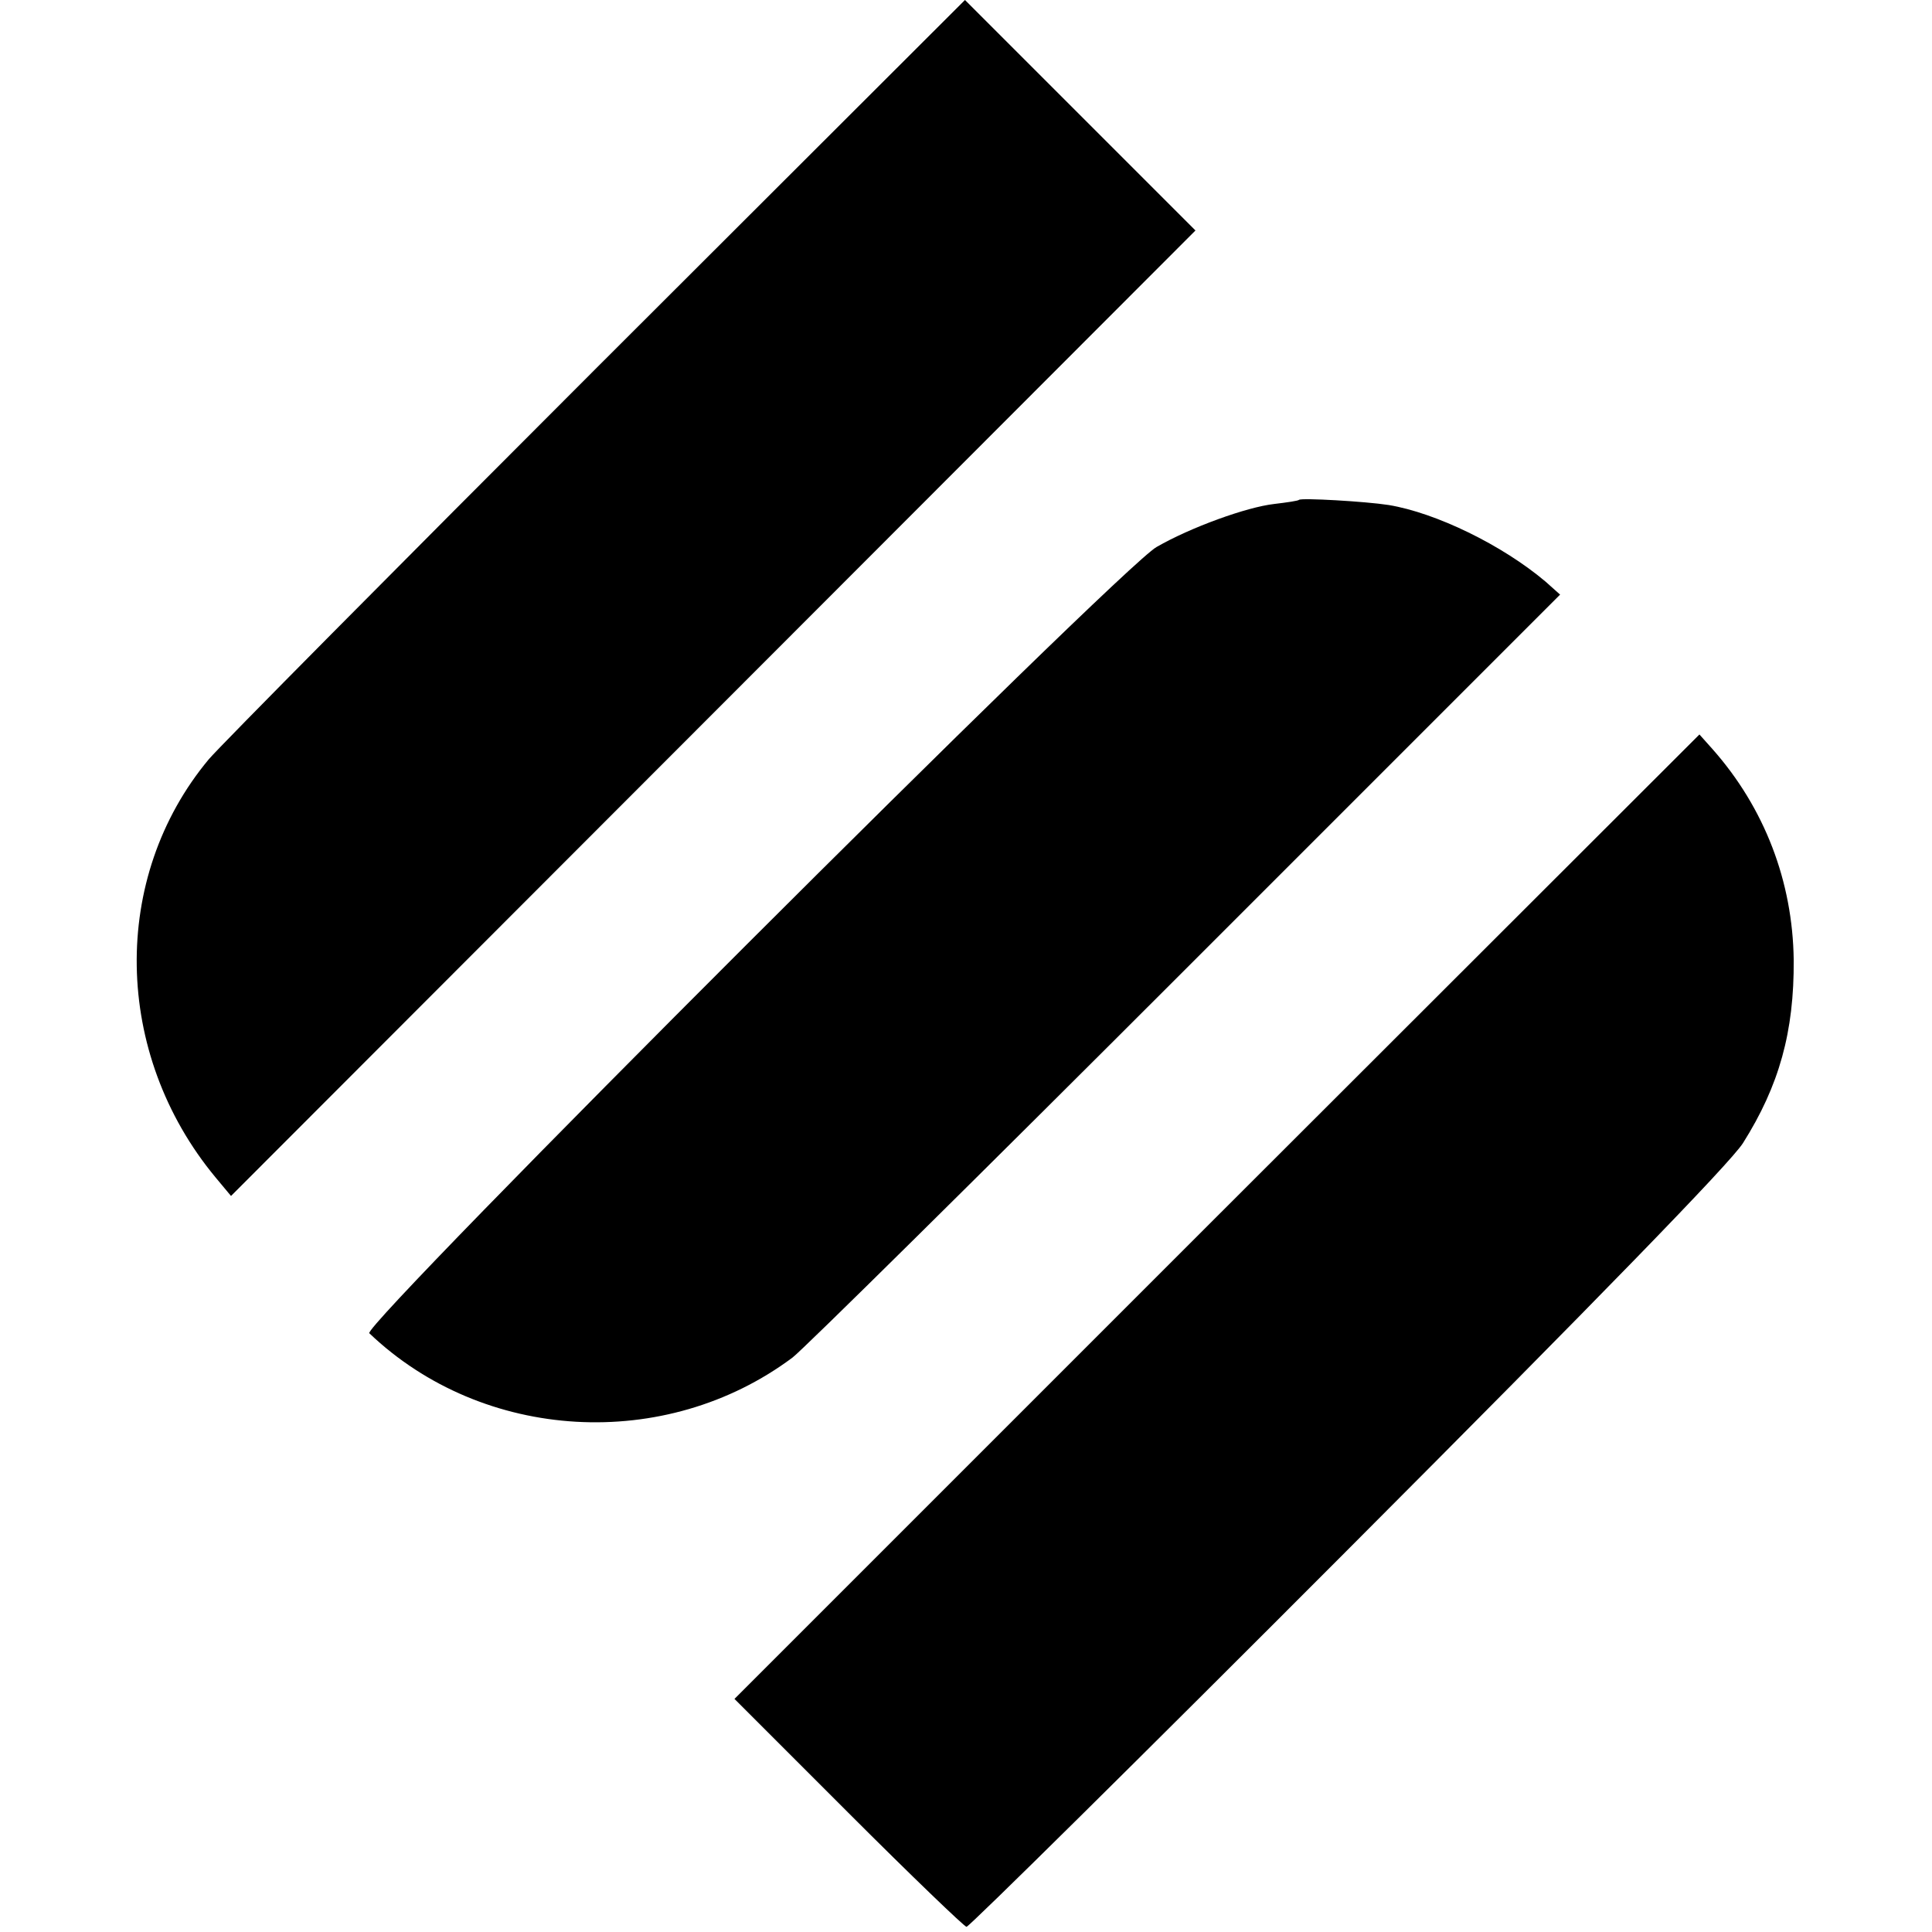 <?xml version="1.0" standalone="no"?>
<!DOCTYPE svg PUBLIC "-//W3C//DTD SVG 20010904//EN"
 "http://www.w3.org/TR/2001/REC-SVG-20010904/DTD/svg10.dtd">
<svg version="1.0" xmlns="http://www.w3.org/2000/svg"
 width="373pt" height="373pt" viewBox="0 0 373 373"
 preserveAspectRatio="xMidYMid meet">
<g transform="translate(0,373) scale(0.1,-0.1)"
fill="#000000" stroke="none">
<path d="M1153 3021 c-390 -390 -728 -731 -750 -757 -190 -228 -185 -568 13
-807 l30 -36 931 932 931 932 -223 223 -222 222 -710 -709z"/>
<path d="M2508 2765 c-2 -2 -23 -5 -48 -8 -53 -6 -161 -45 -227 -83 -71 -40
-1535 -1503 -1520 -1518 220 -210 572 -230 817 -47 19 14 360 351 758 749
l724 724 -28 25 c-84 71 -212 133 -303 148 -45 7 -168 14 -173 10z"/>
<path d="M2349 1381 l-931 -931 220 -220 c121 -121 224 -220 228 -220 5 0 336
327 736 728 484 485 738 746 763 785 70 111 99 215 98 354 -2 151 -56 293
-157 407 l-25 28 -932 -931z"/>
</g>
</svg>

